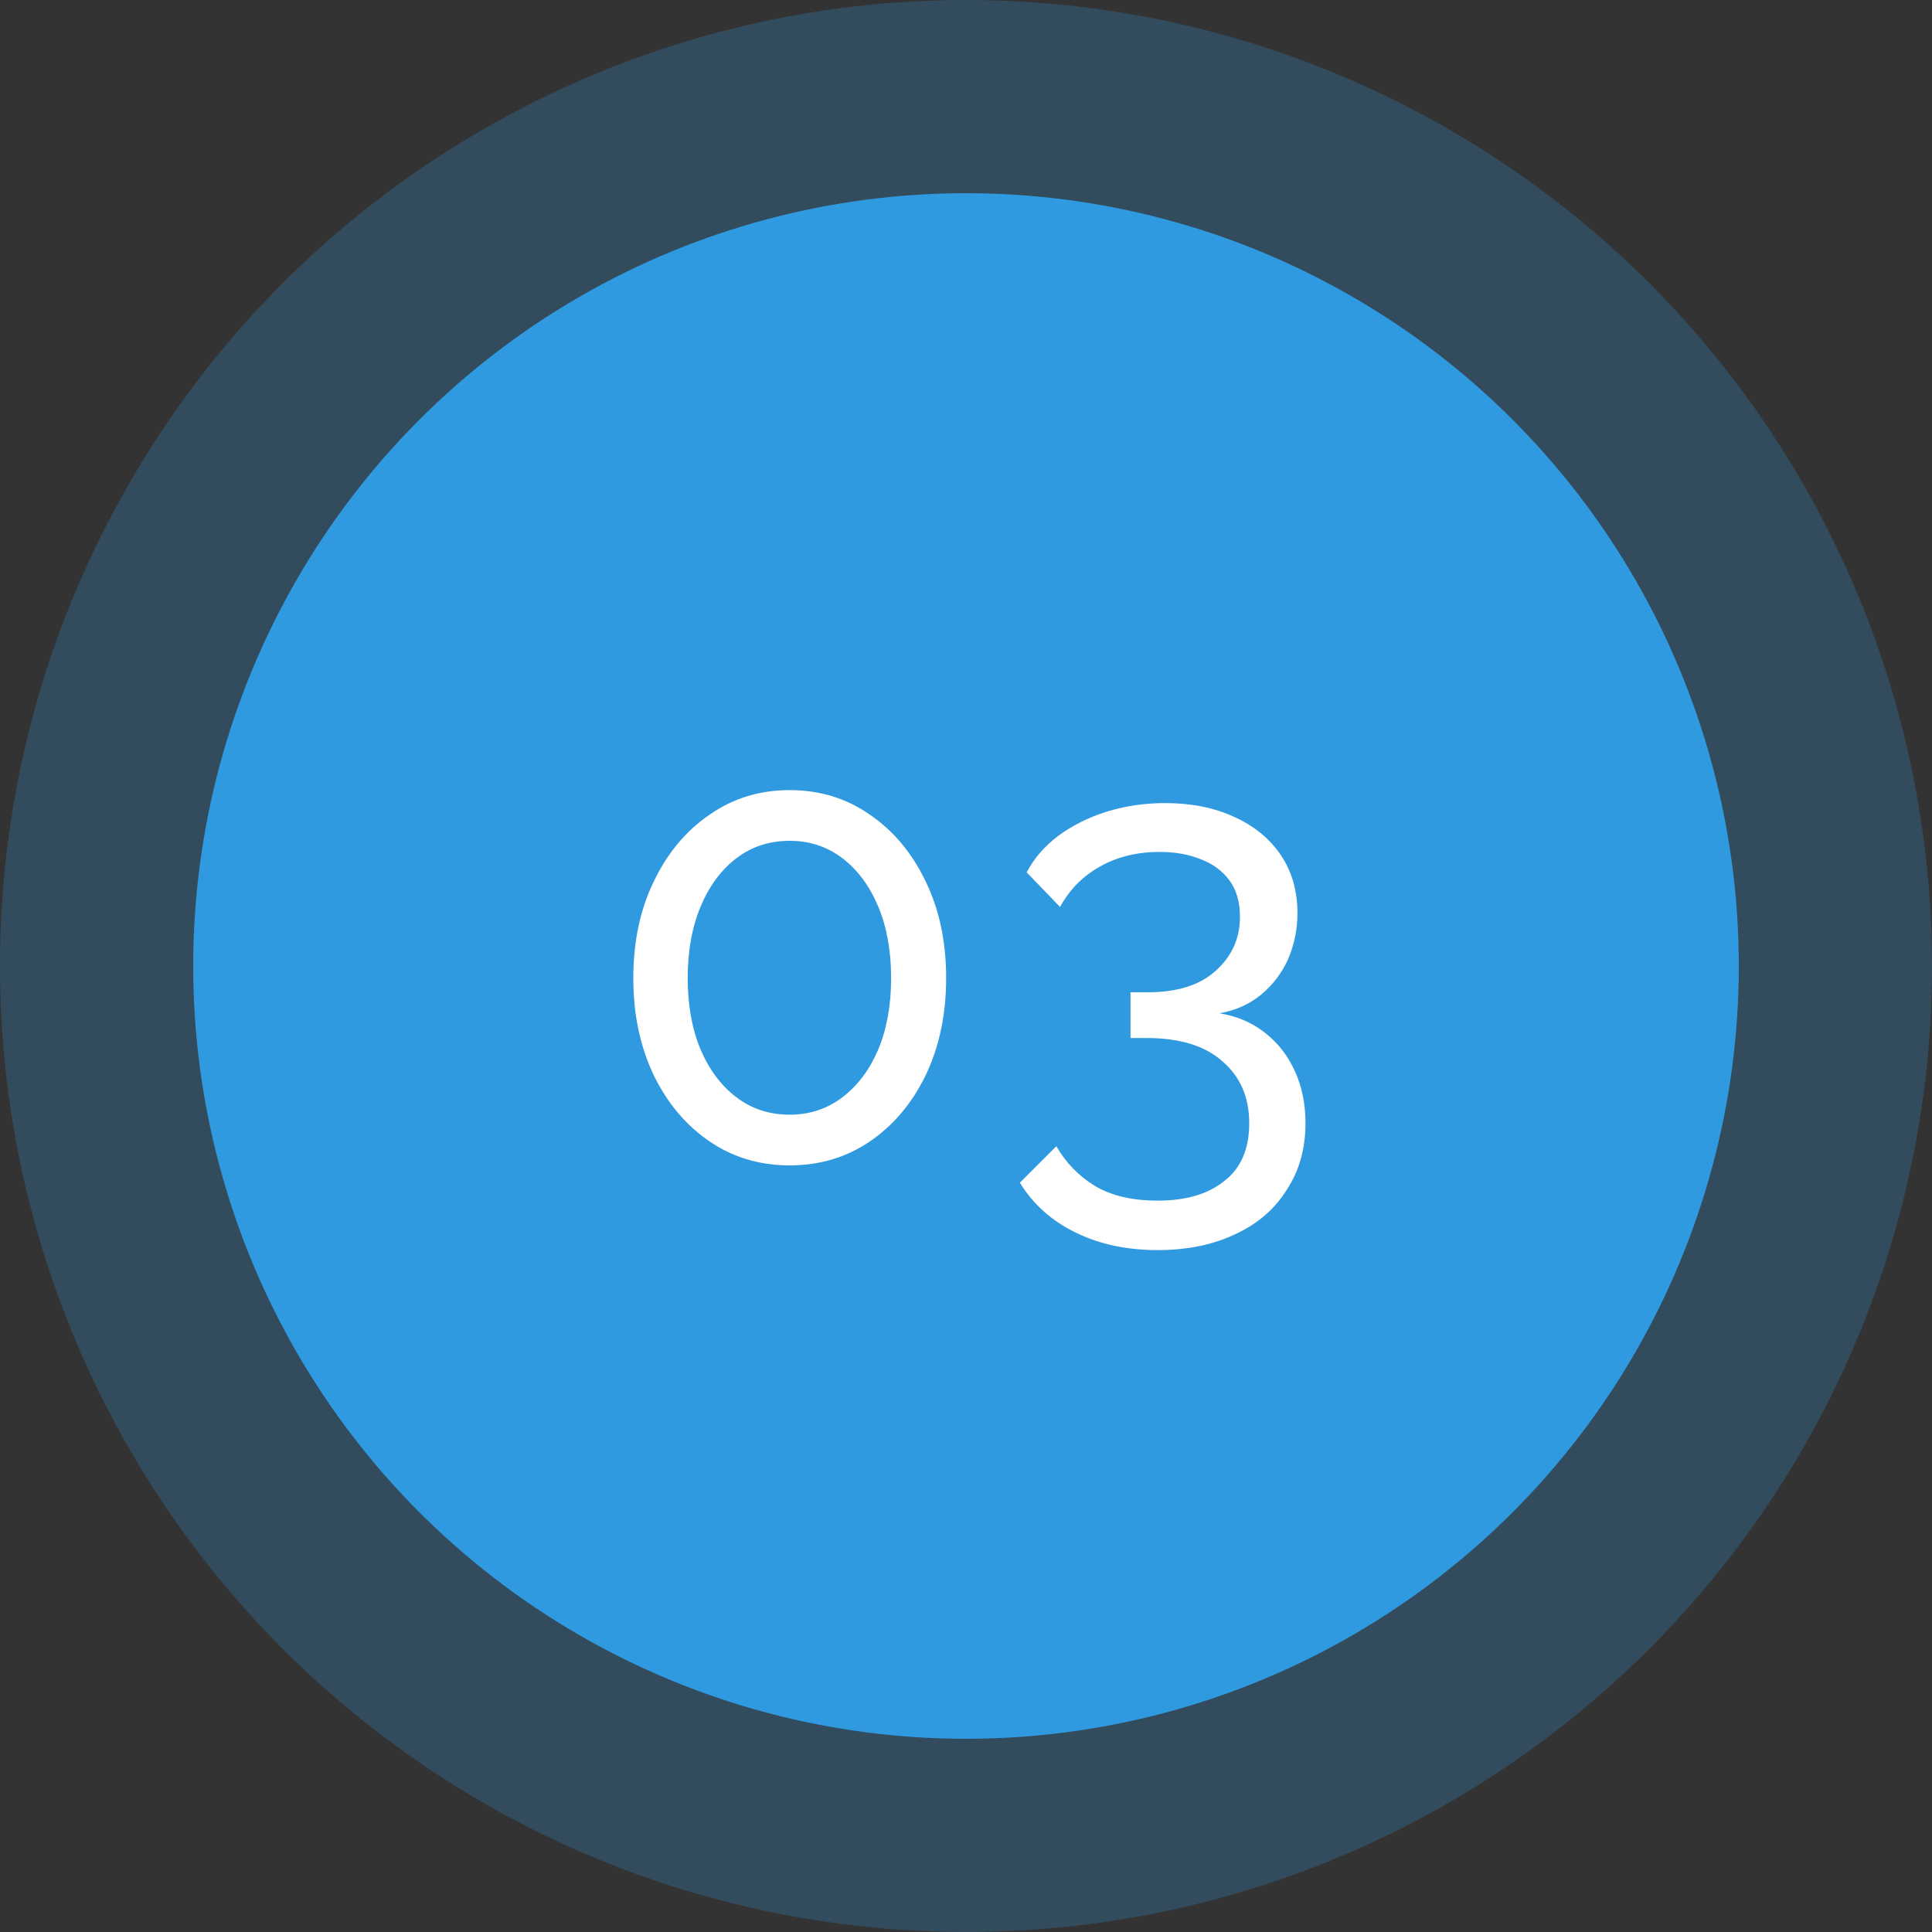 <?xml version="1.0" encoding="UTF-8"?> <svg xmlns="http://www.w3.org/2000/svg" width="50" height="50" viewBox="0 0 50 50" fill="none"><rect x="0" y="0" width="50" height="50" fill="#333333" stroke="none"/><circle cx="25" cy="25" r="25" fill="#309AE0" fill-opacity="0.25"></circle><circle cx="25" cy="25" r="20" fill="#309AE0"></circle><path d="M24.486 25.312C24.486 26.251 24.31 27.088 23.958 27.824C23.606 28.549 23.126 29.12 22.518 29.536C21.91 29.952 21.216 30.16 20.438 30.16C19.659 30.16 18.966 29.952 18.358 29.536C17.75 29.12 17.27 28.549 16.918 27.824C16.566 27.088 16.39 26.251 16.39 25.312C16.39 24.373 16.566 23.541 16.918 22.816C17.27 22.08 17.75 21.504 18.358 21.088C18.966 20.661 19.659 20.448 20.438 20.448C21.216 20.448 21.91 20.661 22.518 21.088C23.126 21.504 23.606 22.08 23.958 22.816C24.31 23.541 24.486 24.373 24.486 25.312ZM23.062 25.312C23.062 24.608 22.95 23.989 22.726 23.456C22.502 22.923 22.192 22.507 21.798 22.208C21.403 21.909 20.95 21.76 20.438 21.76C19.915 21.76 19.456 21.909 19.062 22.208C18.667 22.507 18.358 22.923 18.134 23.456C17.91 23.989 17.798 24.608 17.798 25.312C17.798 26.016 17.91 26.635 18.134 27.168C18.358 27.691 18.667 28.101 19.062 28.4C19.456 28.699 19.915 28.848 20.438 28.848C20.95 28.848 21.403 28.699 21.798 28.4C22.192 28.101 22.502 27.691 22.726 27.168C22.95 26.635 23.062 26.016 23.062 25.312ZM31.562 26.224C32.02 26.299 32.415 26.469 32.746 26.736C33.076 26.992 33.332 27.323 33.514 27.728C33.695 28.123 33.786 28.571 33.786 29.072C33.786 29.723 33.626 30.293 33.306 30.784C32.996 31.285 32.554 31.669 31.978 31.936C31.402 32.213 30.73 32.352 29.962 32.352C29.151 32.352 28.436 32.197 27.818 31.888C27.21 31.589 26.735 31.163 26.394 30.608L27.338 29.664C27.583 30.091 27.914 30.432 28.33 30.688C28.756 30.944 29.3 31.072 29.962 31.072C30.698 31.072 31.274 30.901 31.69 30.56C32.116 30.229 32.33 29.733 32.33 29.072C32.33 28.4 32.1 27.867 31.642 27.472C31.194 27.067 30.538 26.864 29.674 26.864H29.258V25.68H29.706C30.474 25.68 31.06 25.493 31.466 25.12C31.882 24.747 32.09 24.283 32.09 23.728C32.09 23.344 31.999 23.029 31.818 22.784C31.636 22.539 31.391 22.357 31.082 22.24C30.772 22.112 30.415 22.048 30.01 22.048C29.423 22.048 28.906 22.176 28.458 22.432C28.02 22.677 27.679 23.024 27.434 23.472L26.57 22.576C26.762 22.213 27.034 21.899 27.386 21.632C27.748 21.365 28.164 21.157 28.634 21.008C29.114 20.859 29.62 20.784 30.154 20.784C30.826 20.784 31.418 20.901 31.93 21.136C32.452 21.371 32.858 21.701 33.146 22.128C33.434 22.555 33.578 23.056 33.578 23.632C33.578 24.048 33.498 24.443 33.338 24.816C33.178 25.179 32.943 25.488 32.634 25.744C32.335 25.989 31.978 26.149 31.562 26.224Z" fill="white"></path></svg> 